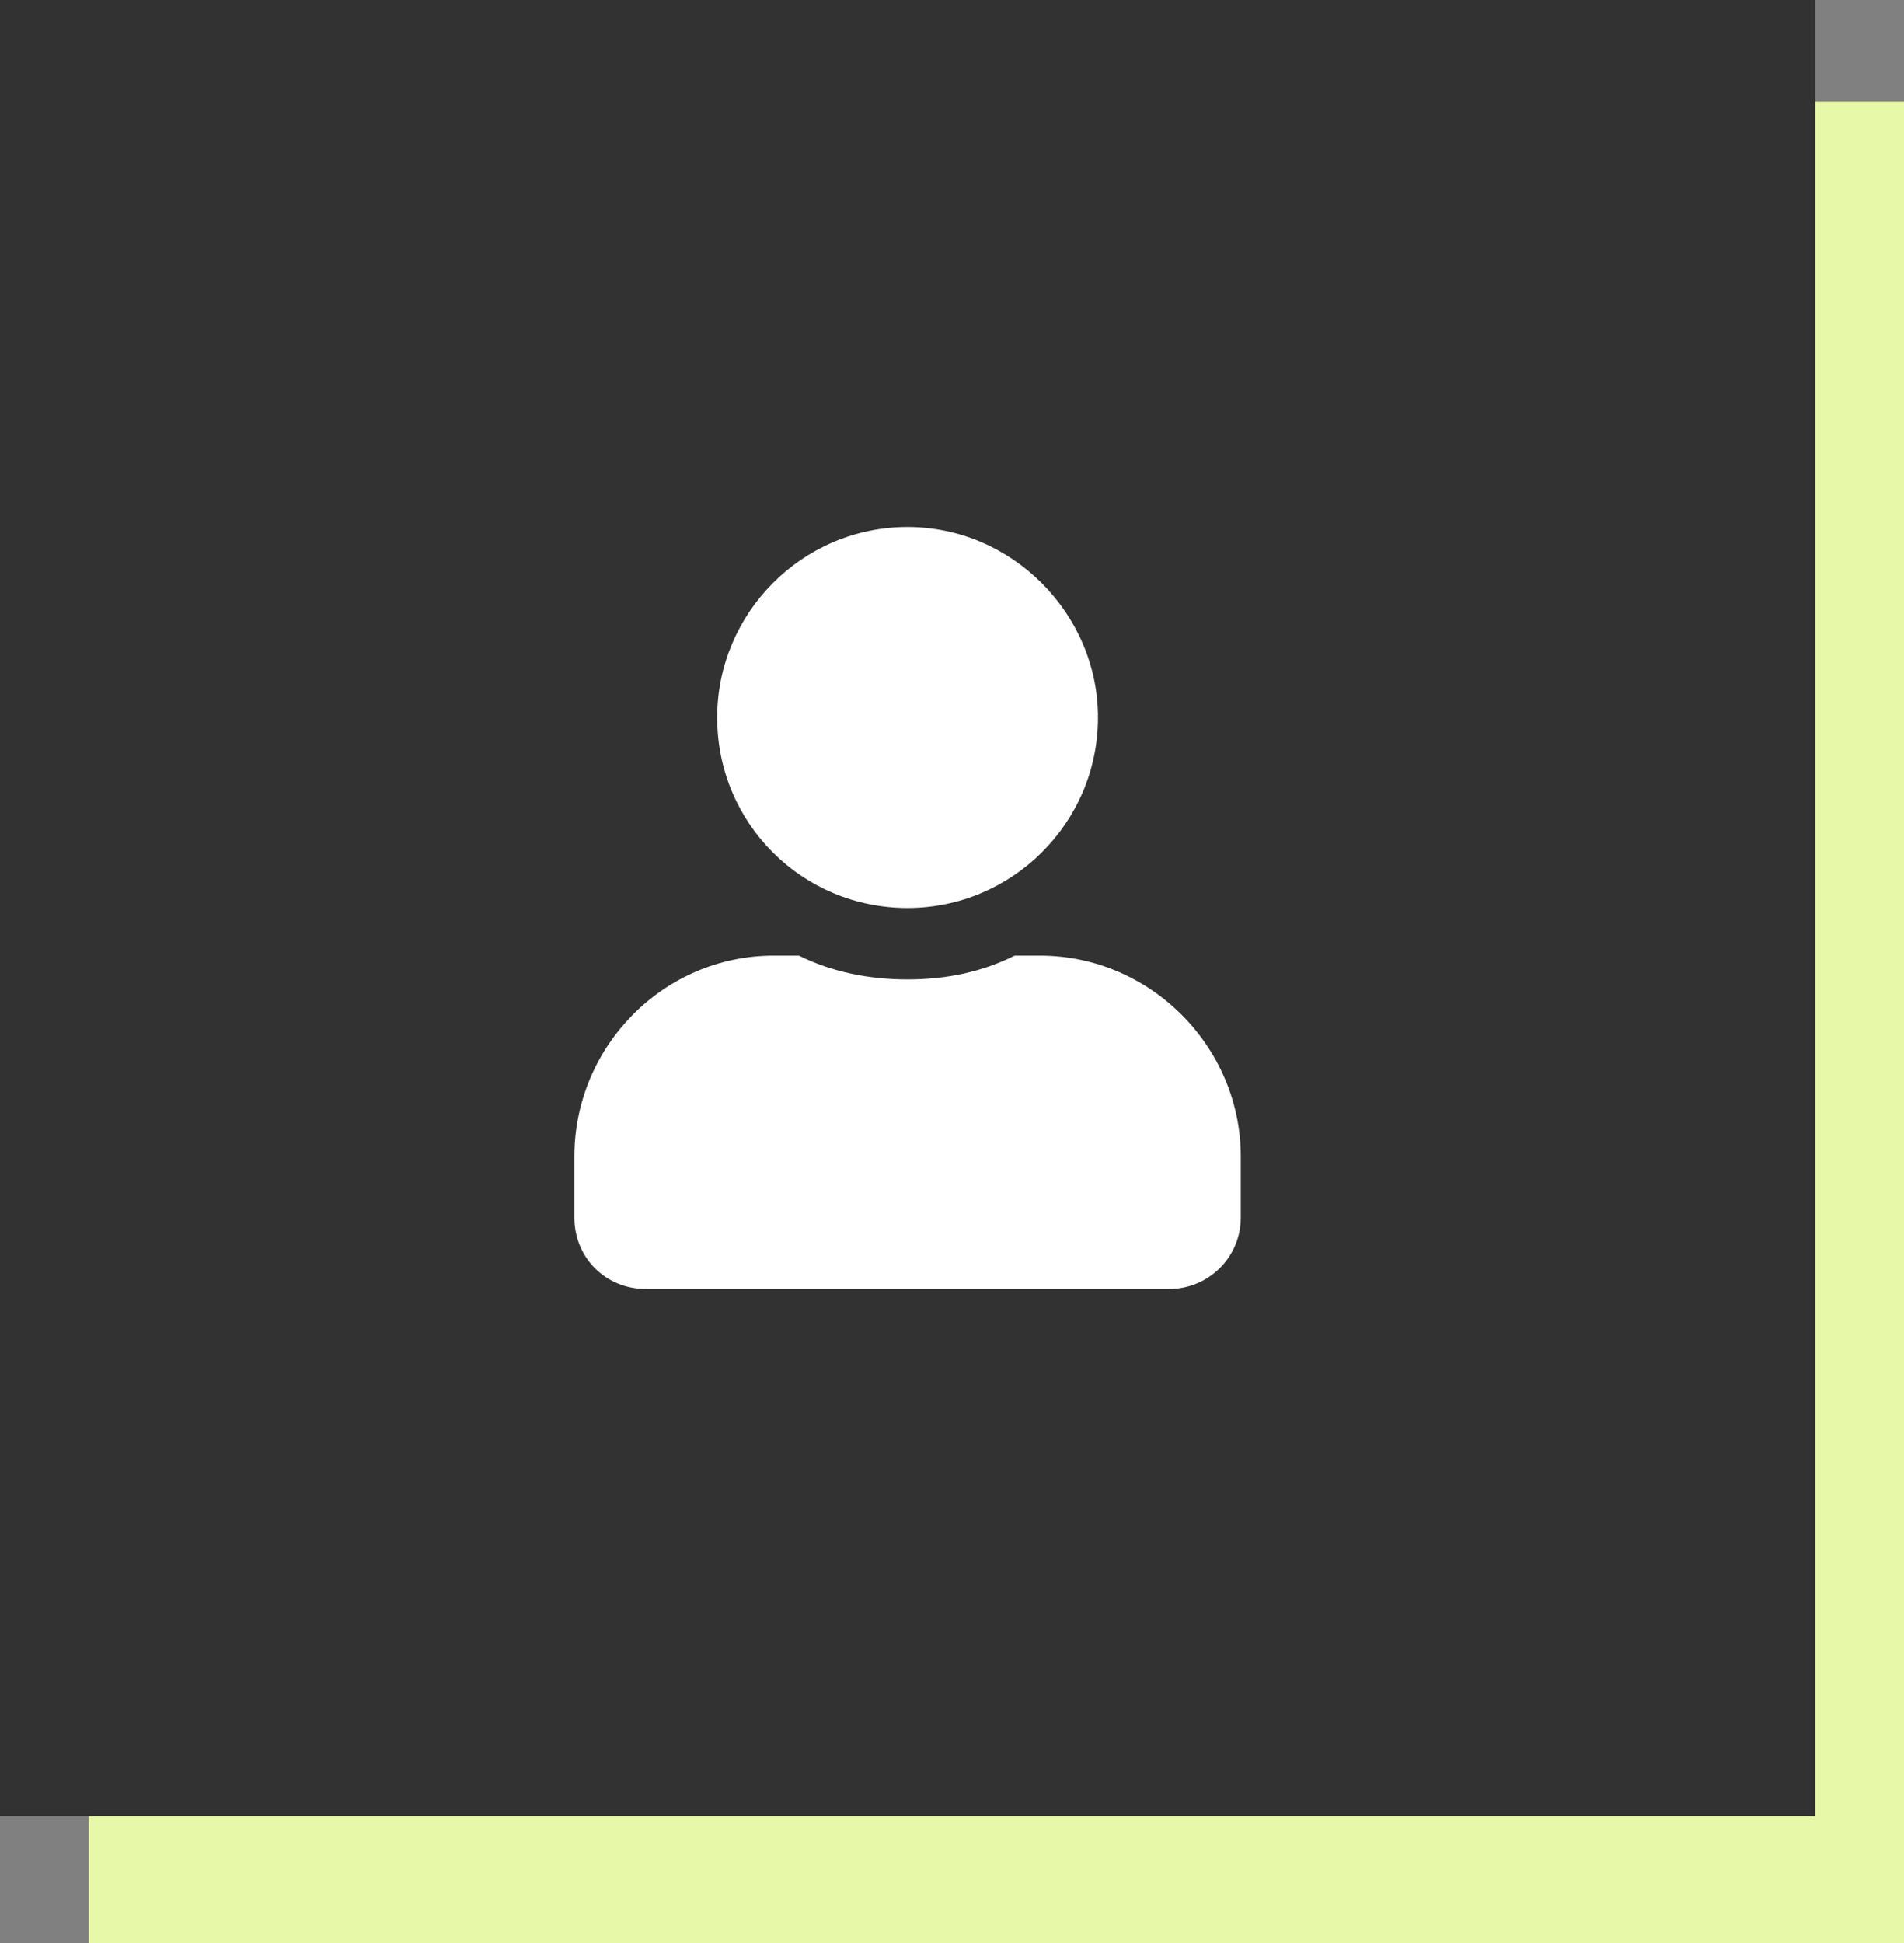 <svg width="150" height="153" viewBox="0 0 150 153" fill="none" xmlns="http://www.w3.org/2000/svg">
<rect x="0" y="0" width="150" height="153" fill="#808080" stroke="none"/>
<rect x="7" y="8" width="143" height="145" fill="#E7F8A8"/>
<rect width="143" height="143" fill="#323232"/>
<path d="M71.5 71.5C79.703 71.5 86.5 64.82 86.5 56.5C86.5 48.297 79.703 41.5 71.5 41.5C63.18 41.5 56.5 48.297 56.5 56.5C56.5 64.82 63.18 71.5 71.5 71.5ZM81.93 75.25H79.938C77.359 76.539 74.547 77.125 71.5 77.125C68.453 77.125 65.523 76.539 62.945 75.25H60.953C52.281 75.25 45.25 82.398 45.25 91.07V95.875C45.25 99.039 47.711 101.5 50.875 101.5H92.125C95.172 101.5 97.75 99.039 97.75 95.875V91.07C97.75 82.398 90.602 75.25 81.93 75.25Z" fill="white"/>
</svg>
